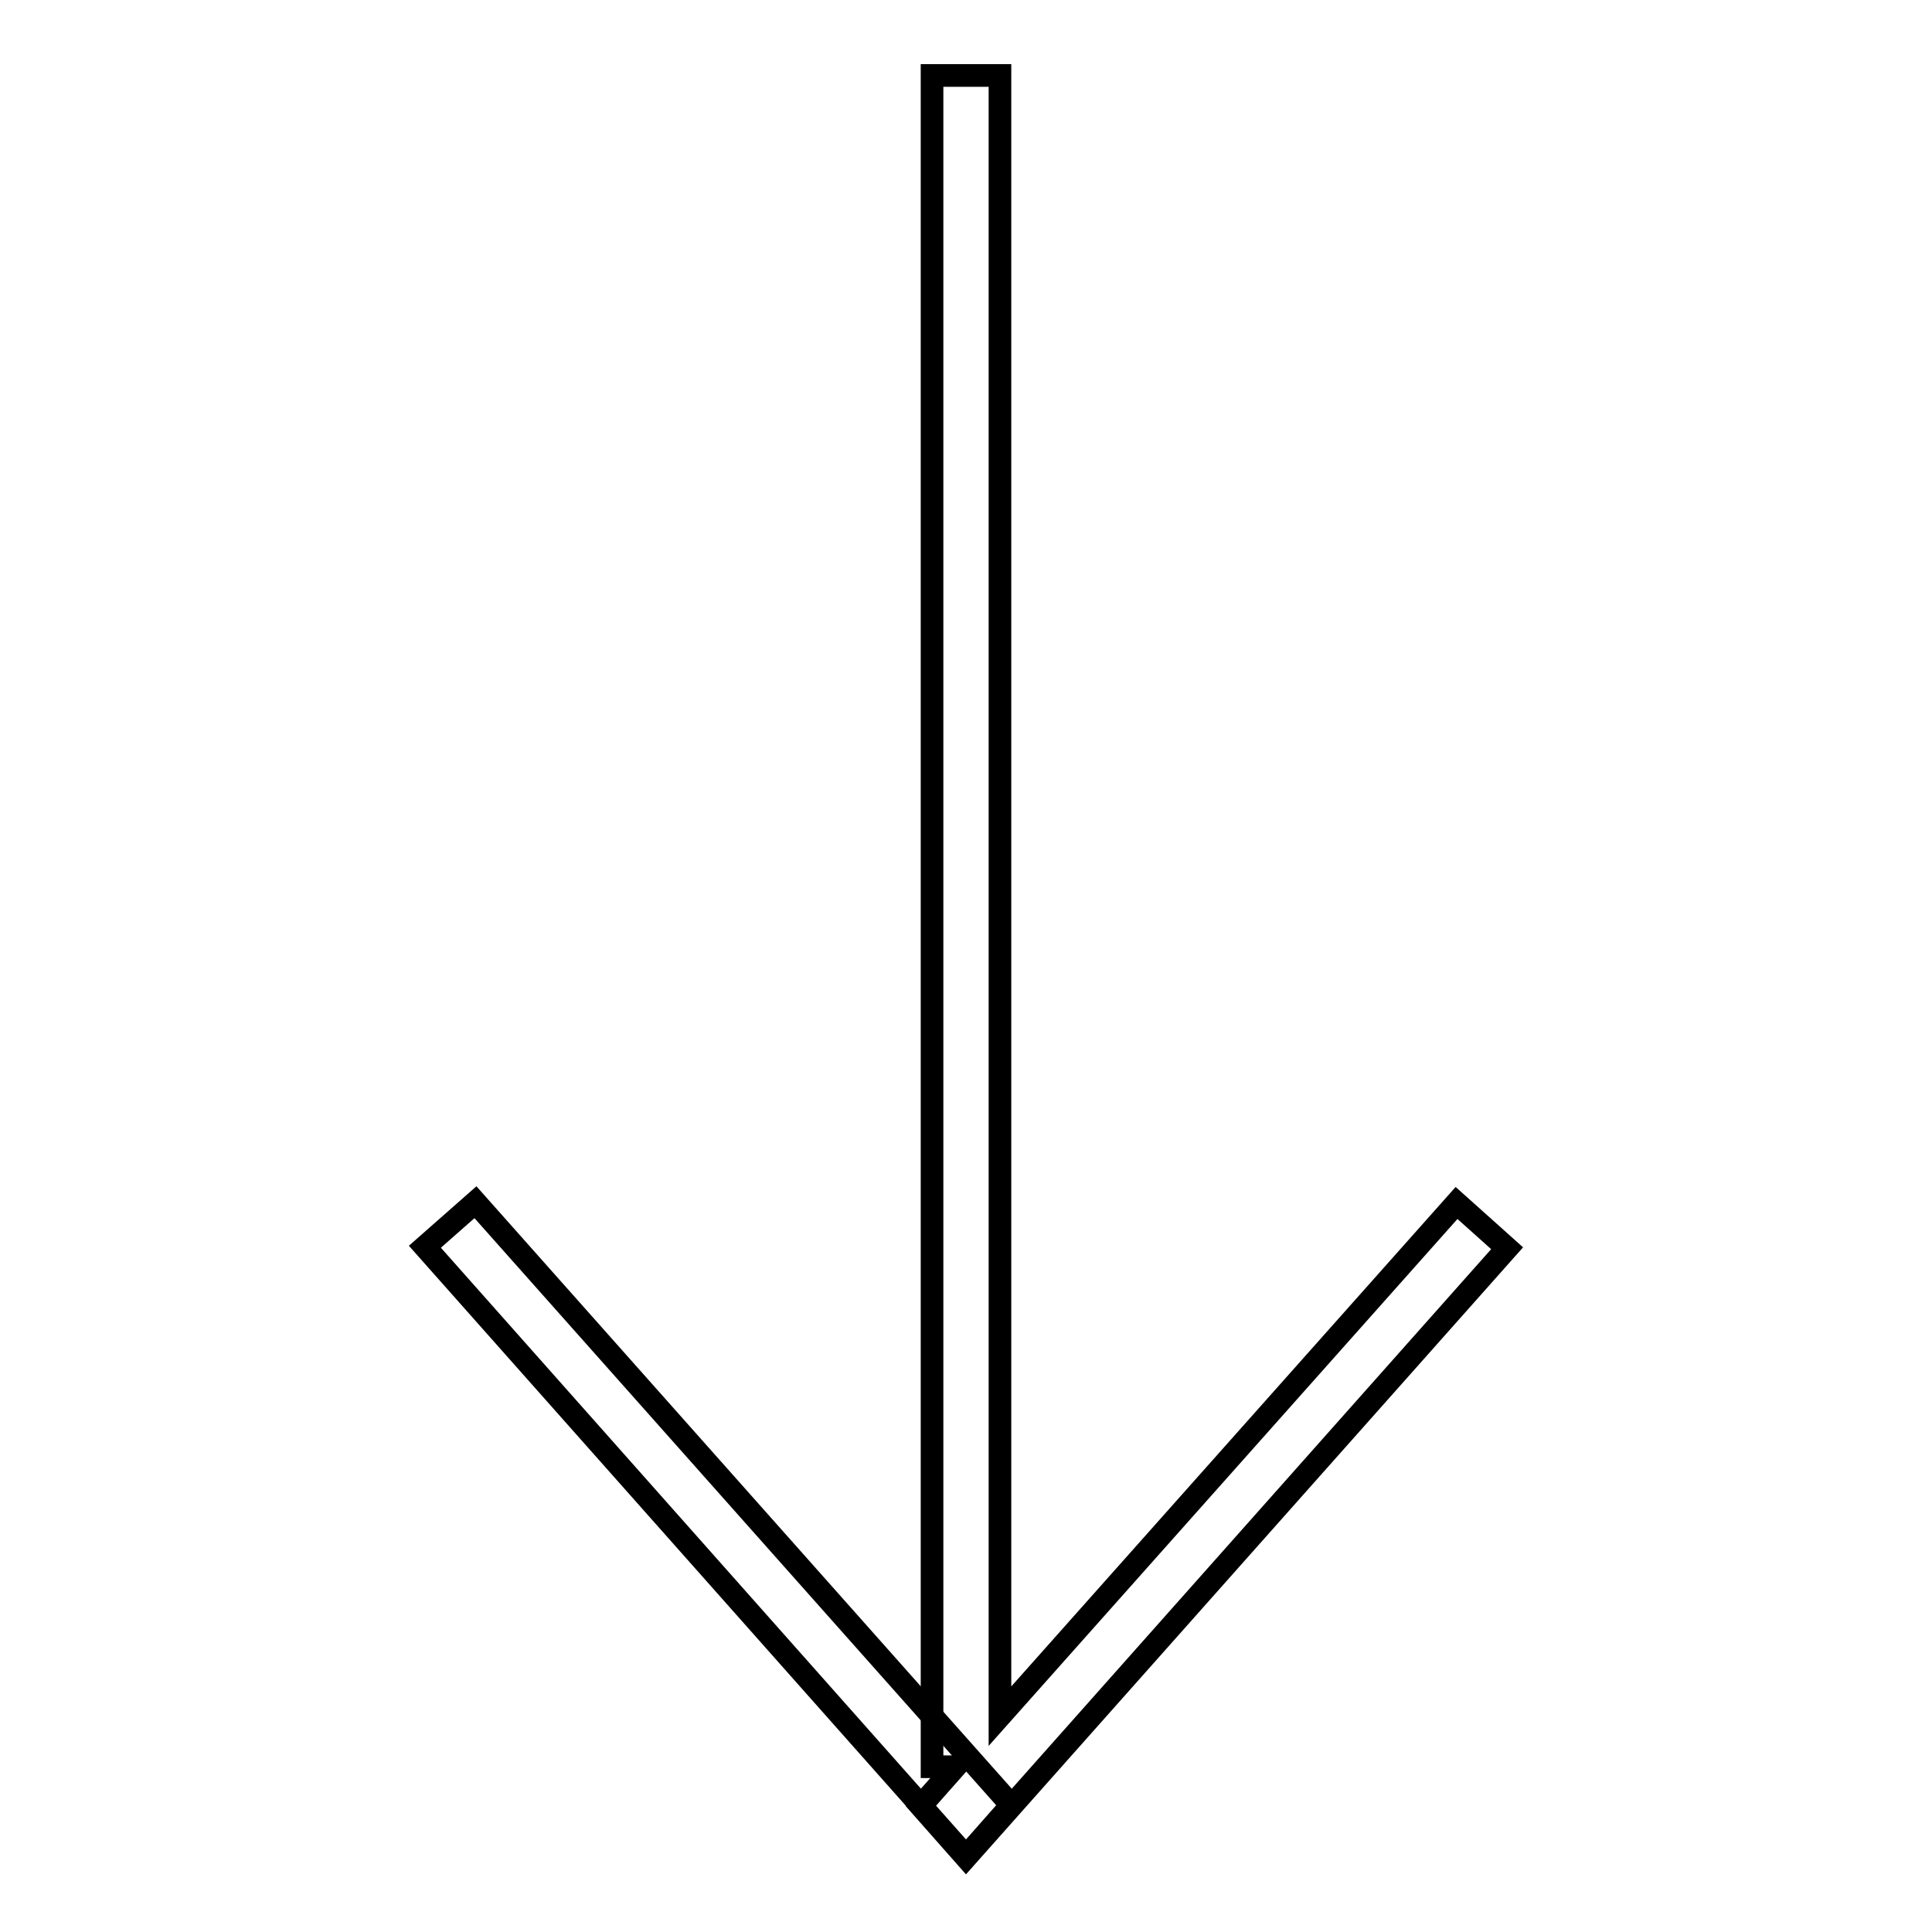 <?xml version="1.0" encoding="utf-8"?>
<!-- Svg Vector Icons : http://www.onlinewebfonts.com/icon -->
<!DOCTYPE svg PUBLIC "-//W3C//DTD SVG 1.1//EN" "http://www.w3.org/Graphics/SVG/1.1/DTD/svg11.dtd">
<svg version="1.1" xmlns="http://www.w3.org/2000/svg" xmlns:xlink="http://www.w3.org/1999/xlink" x="0px" y="0px" viewBox="0 0 256 256" enable-background="new 0 0 256 256" xml:space="preserve">
<g><g><path stroke-width="3" fill-opacity="0" stroke="#000000"  d="M193,159.4l-60.5,68V10h-9v224.1h3.1l-4.6,5.2l6,6.8l71.7-80.7L193,159.4z"/><path stroke-width="3" fill-opacity="0" stroke="#000000"  d="M128,246l6-6.8l-71-79.9l-6.7,5.9L128,246z"/></g></g>
</svg>